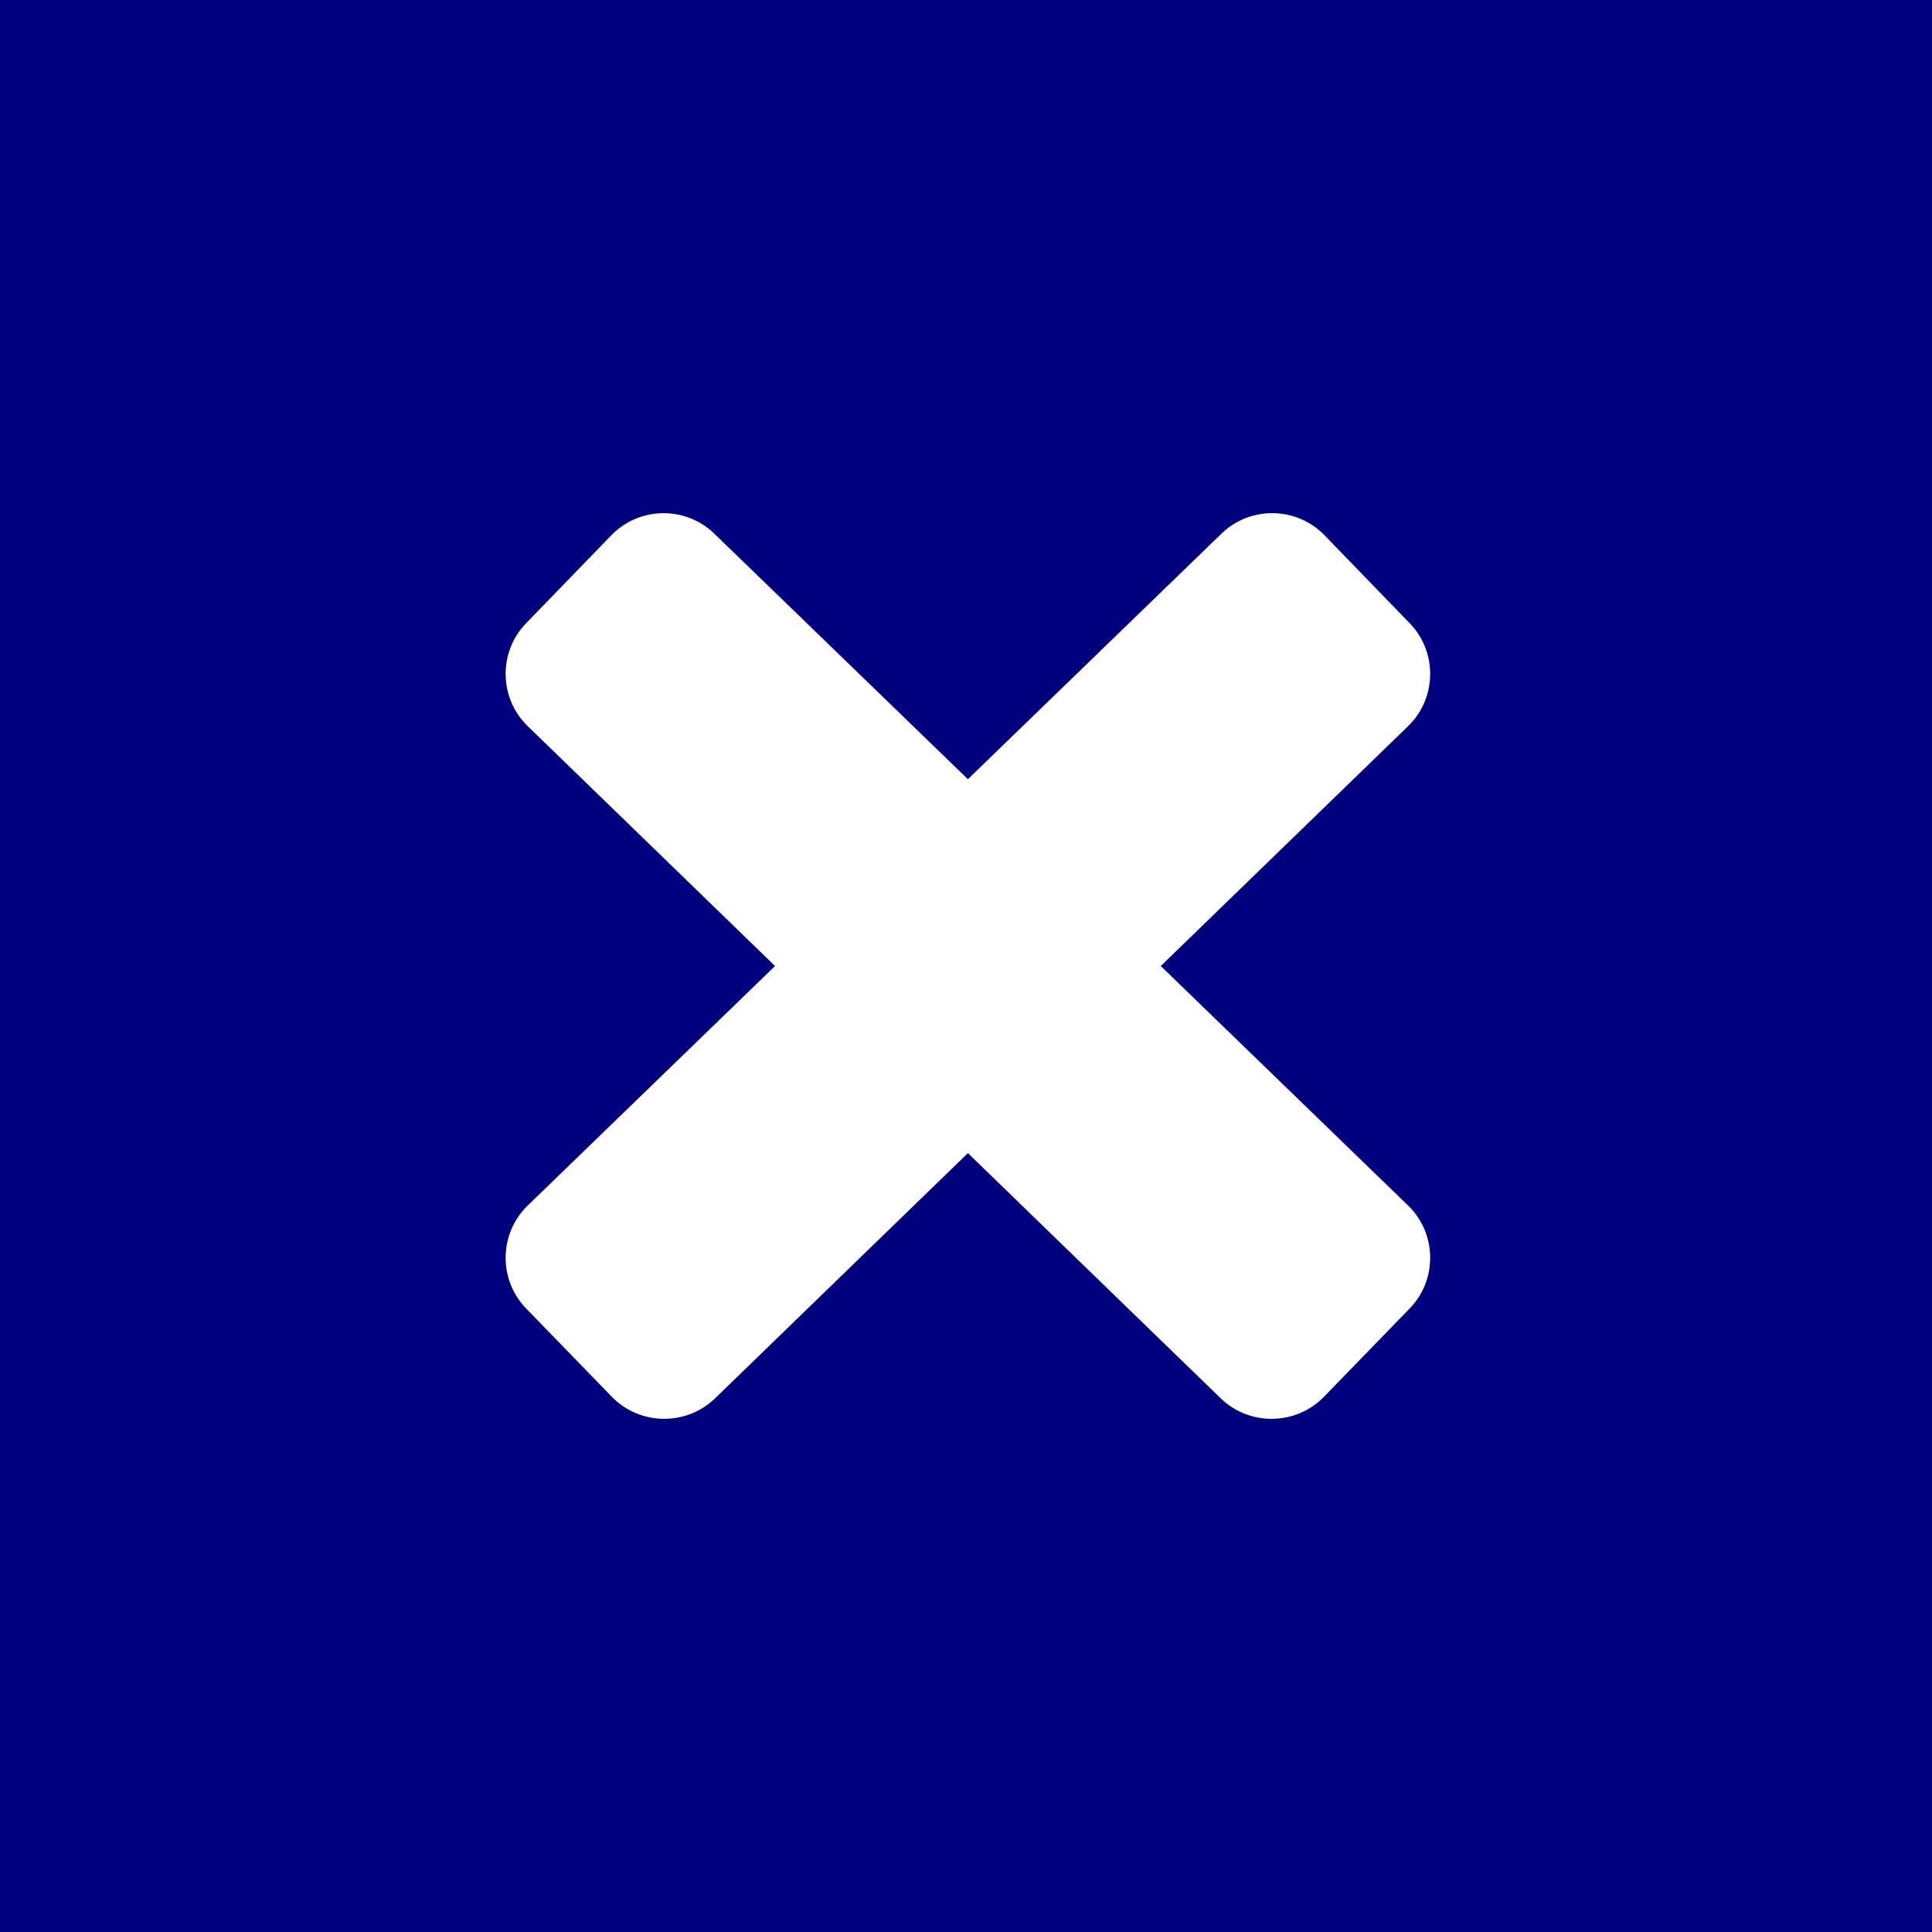 <svg width="512" height="512" viewBox="0 0 512 512" fill="none" xmlns="http://www.w3.org/2000/svg">
<rect width="512" height="512" fill="#00007E"/>
<g clip-path="url(#clip0_733_471)">
<path d="M307.616 256.005L373.167 192.431C380.779 185.065 380.98 172.799 373.612 165.189L350.989 141.831C343.62 134.222 331.351 134.021 323.739 141.387L256.505 206.496L189.271 141.398C181.66 134.031 169.401 134.222 162.022 141.842L139.399 165.189C132.031 172.799 132.222 185.054 139.844 192.431L205.394 256.005L139.865 319.463C132.222 326.851 132.02 339.127 139.42 346.747L162.128 370.147C169.528 377.778 181.84 377.969 189.483 370.592L256.505 305.589L323.528 370.592C331.171 377.979 343.483 377.778 350.883 370.147L373.59 346.747C380.99 339.117 380.789 326.84 373.146 319.463L307.616 256.005Z" fill="white"/>
</g>
<defs>
<clipPath id="clip0_733_471">
<rect width="245" height="240" fill="white" transform="translate(134 136)"/>
</clipPath>
</defs>
</svg>
